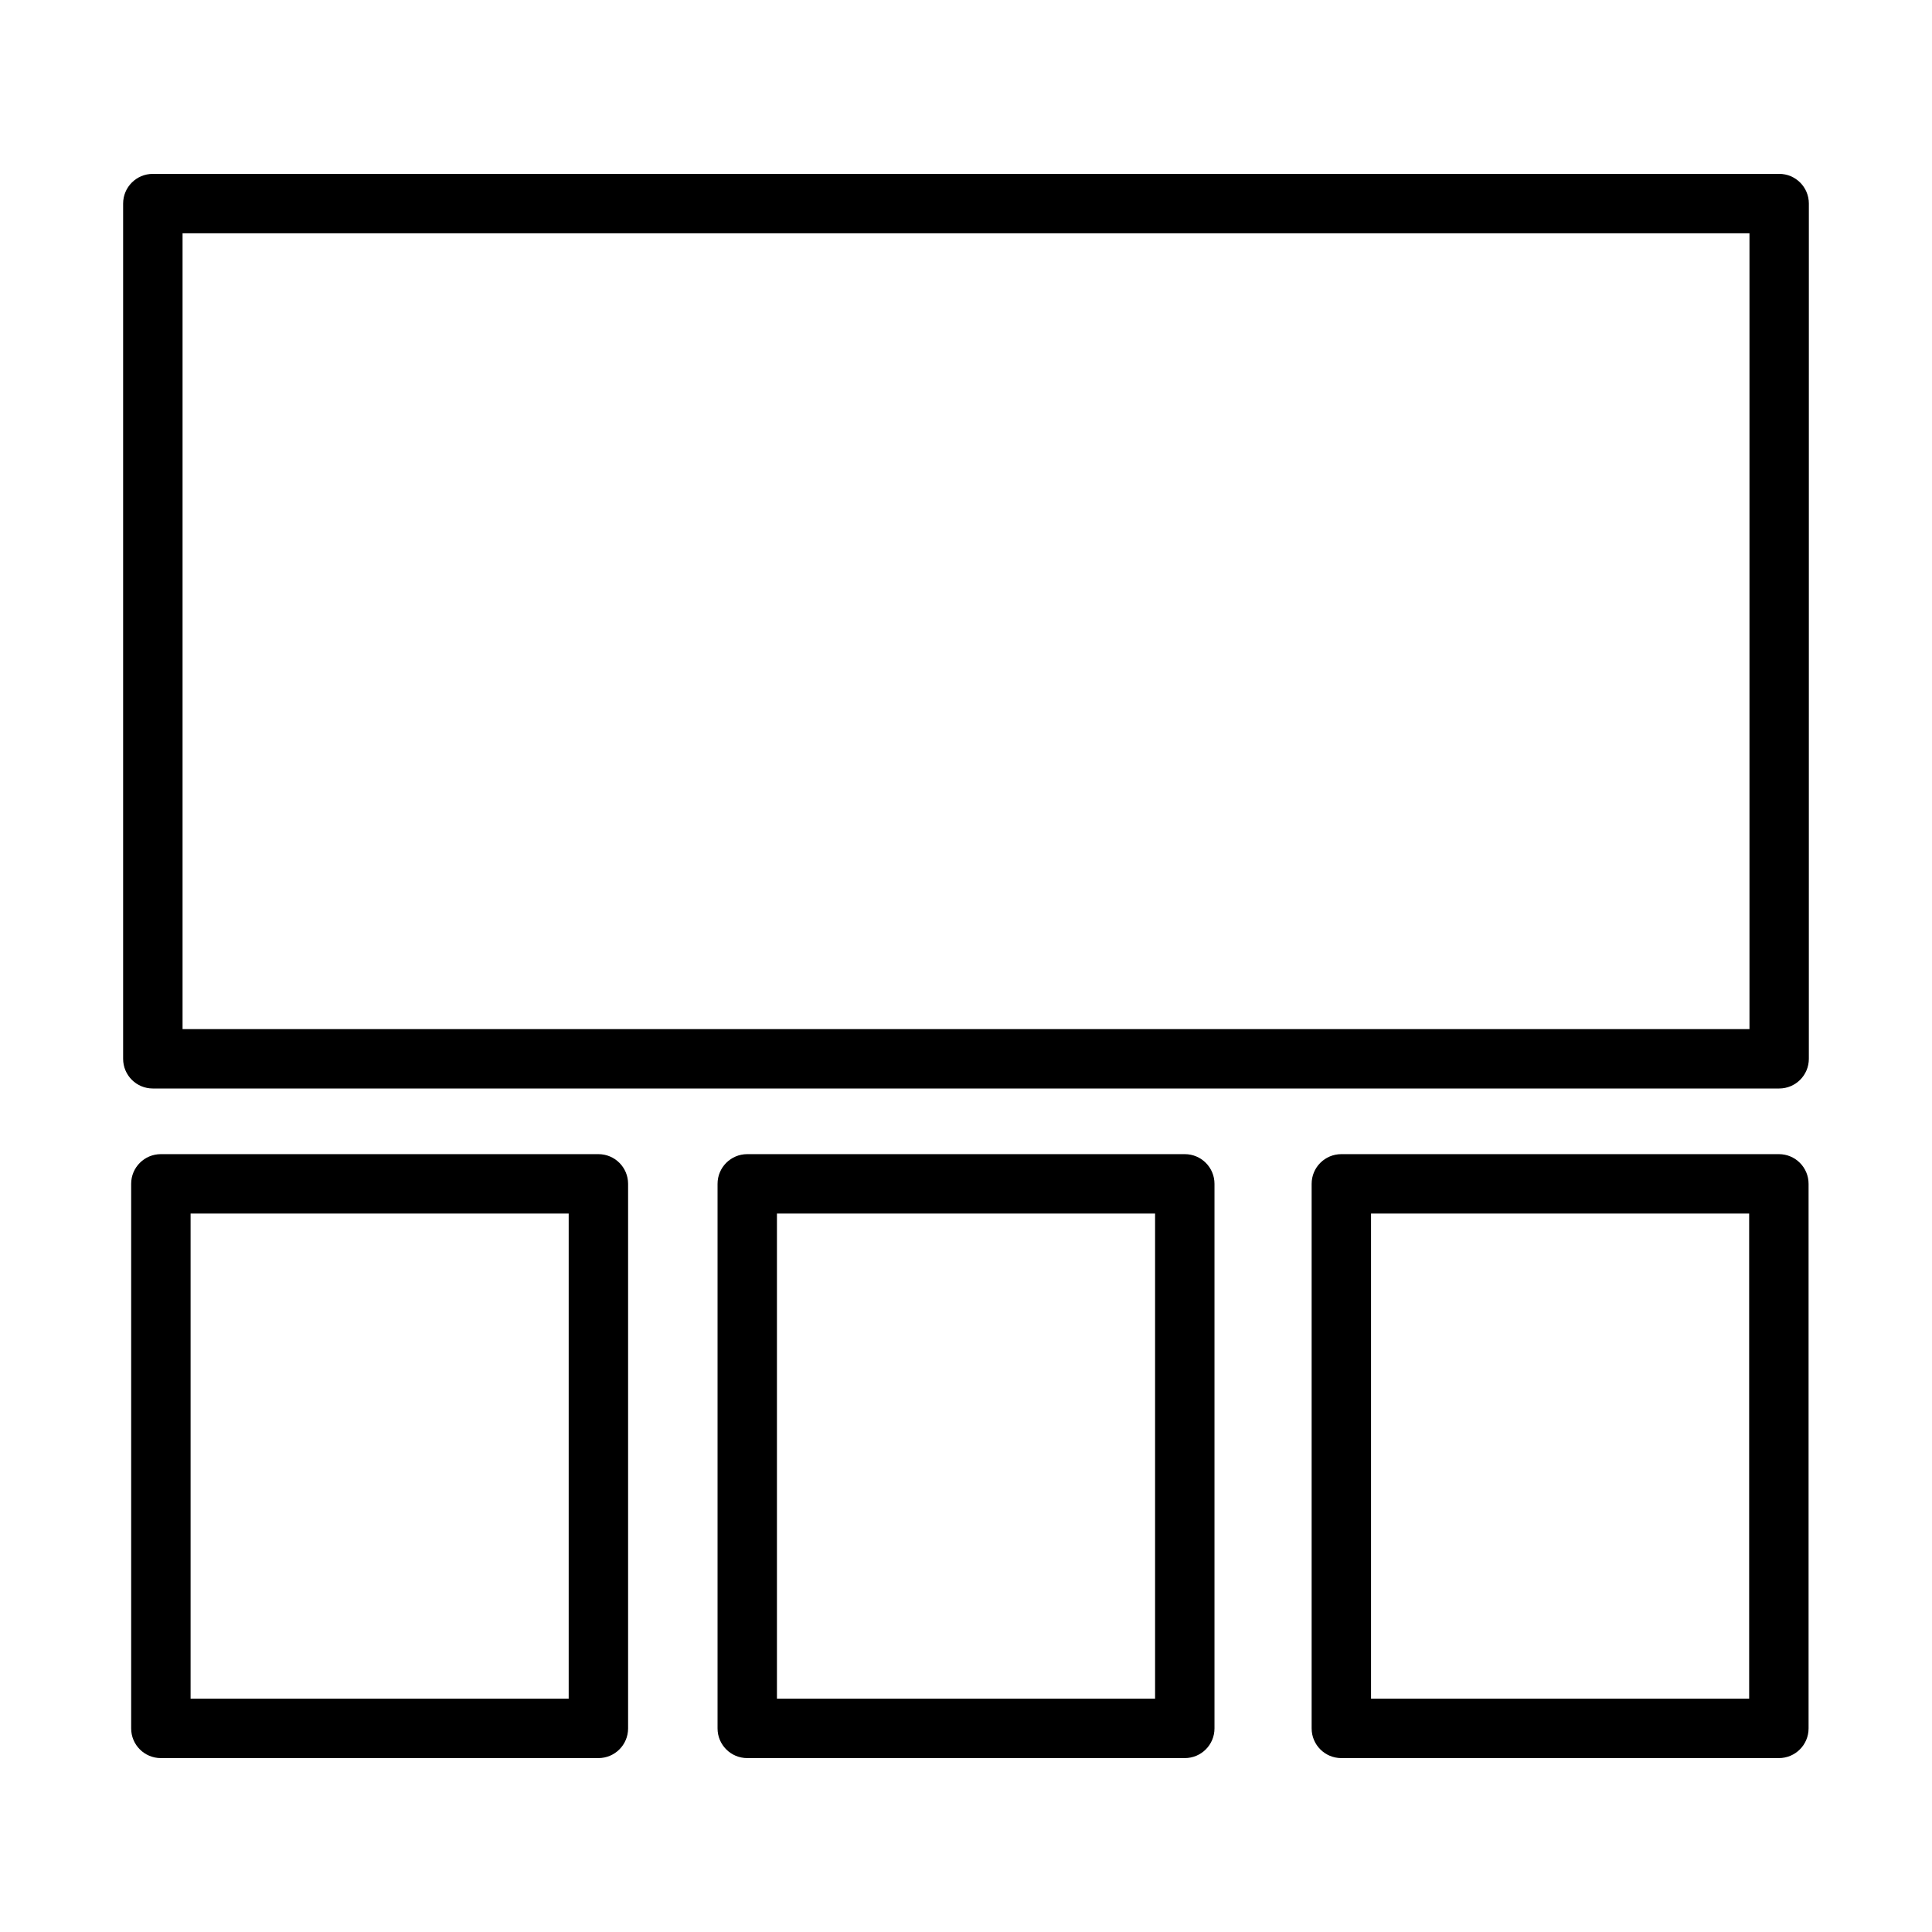 <?xml version="1.0" encoding="UTF-8"?>
<!-- Uploaded to: ICON Repo, www.svgrepo.com, Generator: ICON Repo Mixer Tools -->
<svg fill="#000000" width="800px" height="800px" version="1.1" viewBox="144 144 512 512" xmlns="http://www.w3.org/2000/svg">
 <g>
  <path d="m615.5 190.08h-431c-4.352 0-7.871 3.519-7.871 7.871v226.64c0 4.352 3.519 7.871 7.871 7.871h430.99c4.352 0 7.871-3.519 7.871-7.871l0.004-226.64c0-4.356-3.519-7.875-7.871-7.875zm-7.871 226.64h-415.25v-210.9h415.25z"/>
  <path d="m302.58 449.86h-115.95c-4.352 0-7.871 3.519-7.871 7.871v144.31c0 4.352 3.519 7.871 7.871 7.871h115.95c4.352 0 7.871-3.519 7.871-7.871v-144.31c0-4.352-3.519-7.871-7.871-7.871zm-7.871 144.31h-100.2v-128.56h100.2z"/>
  <path d="m457.98 449.86h-115.95c-4.352 0-7.871 3.519-7.871 7.871v144.31c0 4.352 3.519 7.871 7.871 7.871h115.95c4.352 0 7.871-3.519 7.871-7.871v-144.31c0-4.352-3.519-7.871-7.871-7.871zm-7.871 144.31h-100.21v-128.56h100.21z"/>
  <path d="m615.42 449.86h-115.95c-4.352 0-7.871 3.519-7.871 7.871v144.31c0 4.352 3.519 7.871 7.871 7.871h115.95c4.352 0 7.871-3.519 7.871-7.871v-144.31c0-4.352-3.519-7.871-7.871-7.871zm-7.875 144.31h-100.21v-128.56h100.21z"/>
 </g>
</svg>
